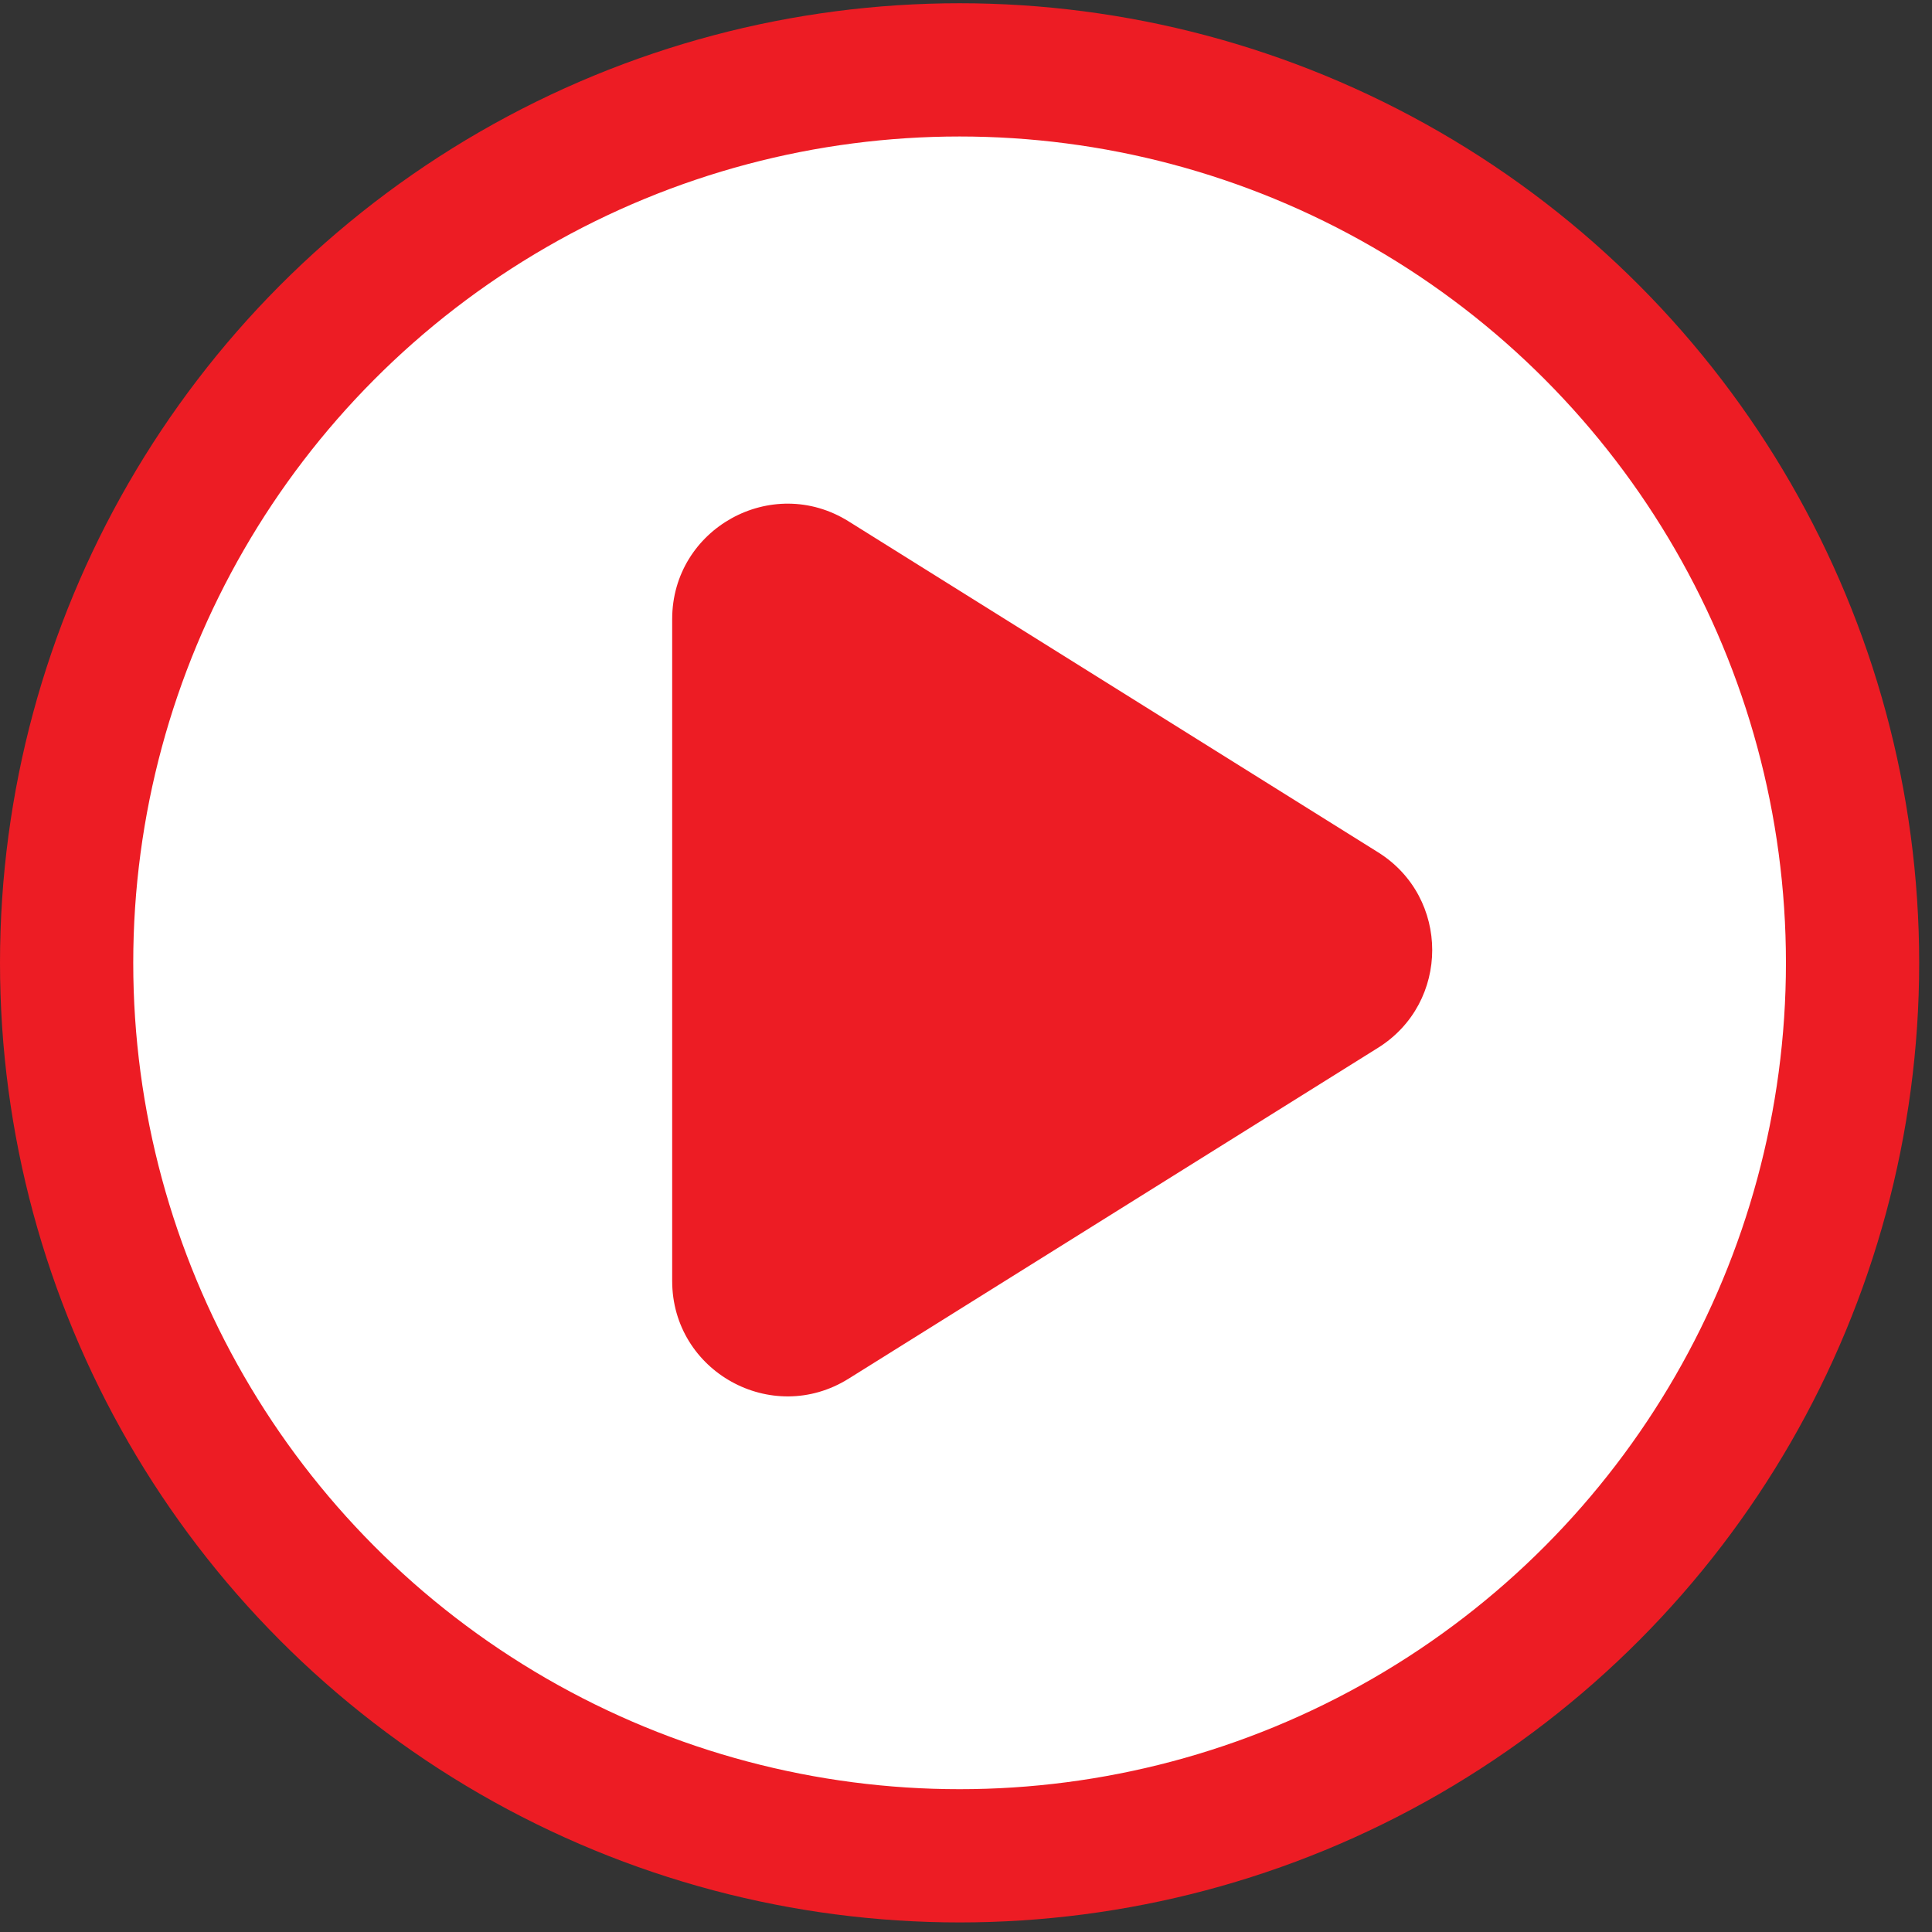 <svg width="145" height="145" viewBox="0 0 145 145" fill="none" xmlns="http://www.w3.org/2000/svg">
<rect x="0" y="0" width="145" height="145" fill="#333333" stroke="none"/>
<g id="play">
<circle id="Ellipse 2" cx="72.019" cy="72.263" r="67.019" fill="white" stroke="#ED1C24" stroke-width="10"/>
<path id="Vector" d="M50.448 46.468C50.448 39.671 57.925 35.527 63.689 39.129L103.422 63.963C108.846 67.352 108.846 75.25 103.422 78.64L63.689 103.473C57.925 107.076 50.448 102.932 50.448 96.135V46.468Z" fill="#ED1C24"/>
</g>
</svg>
